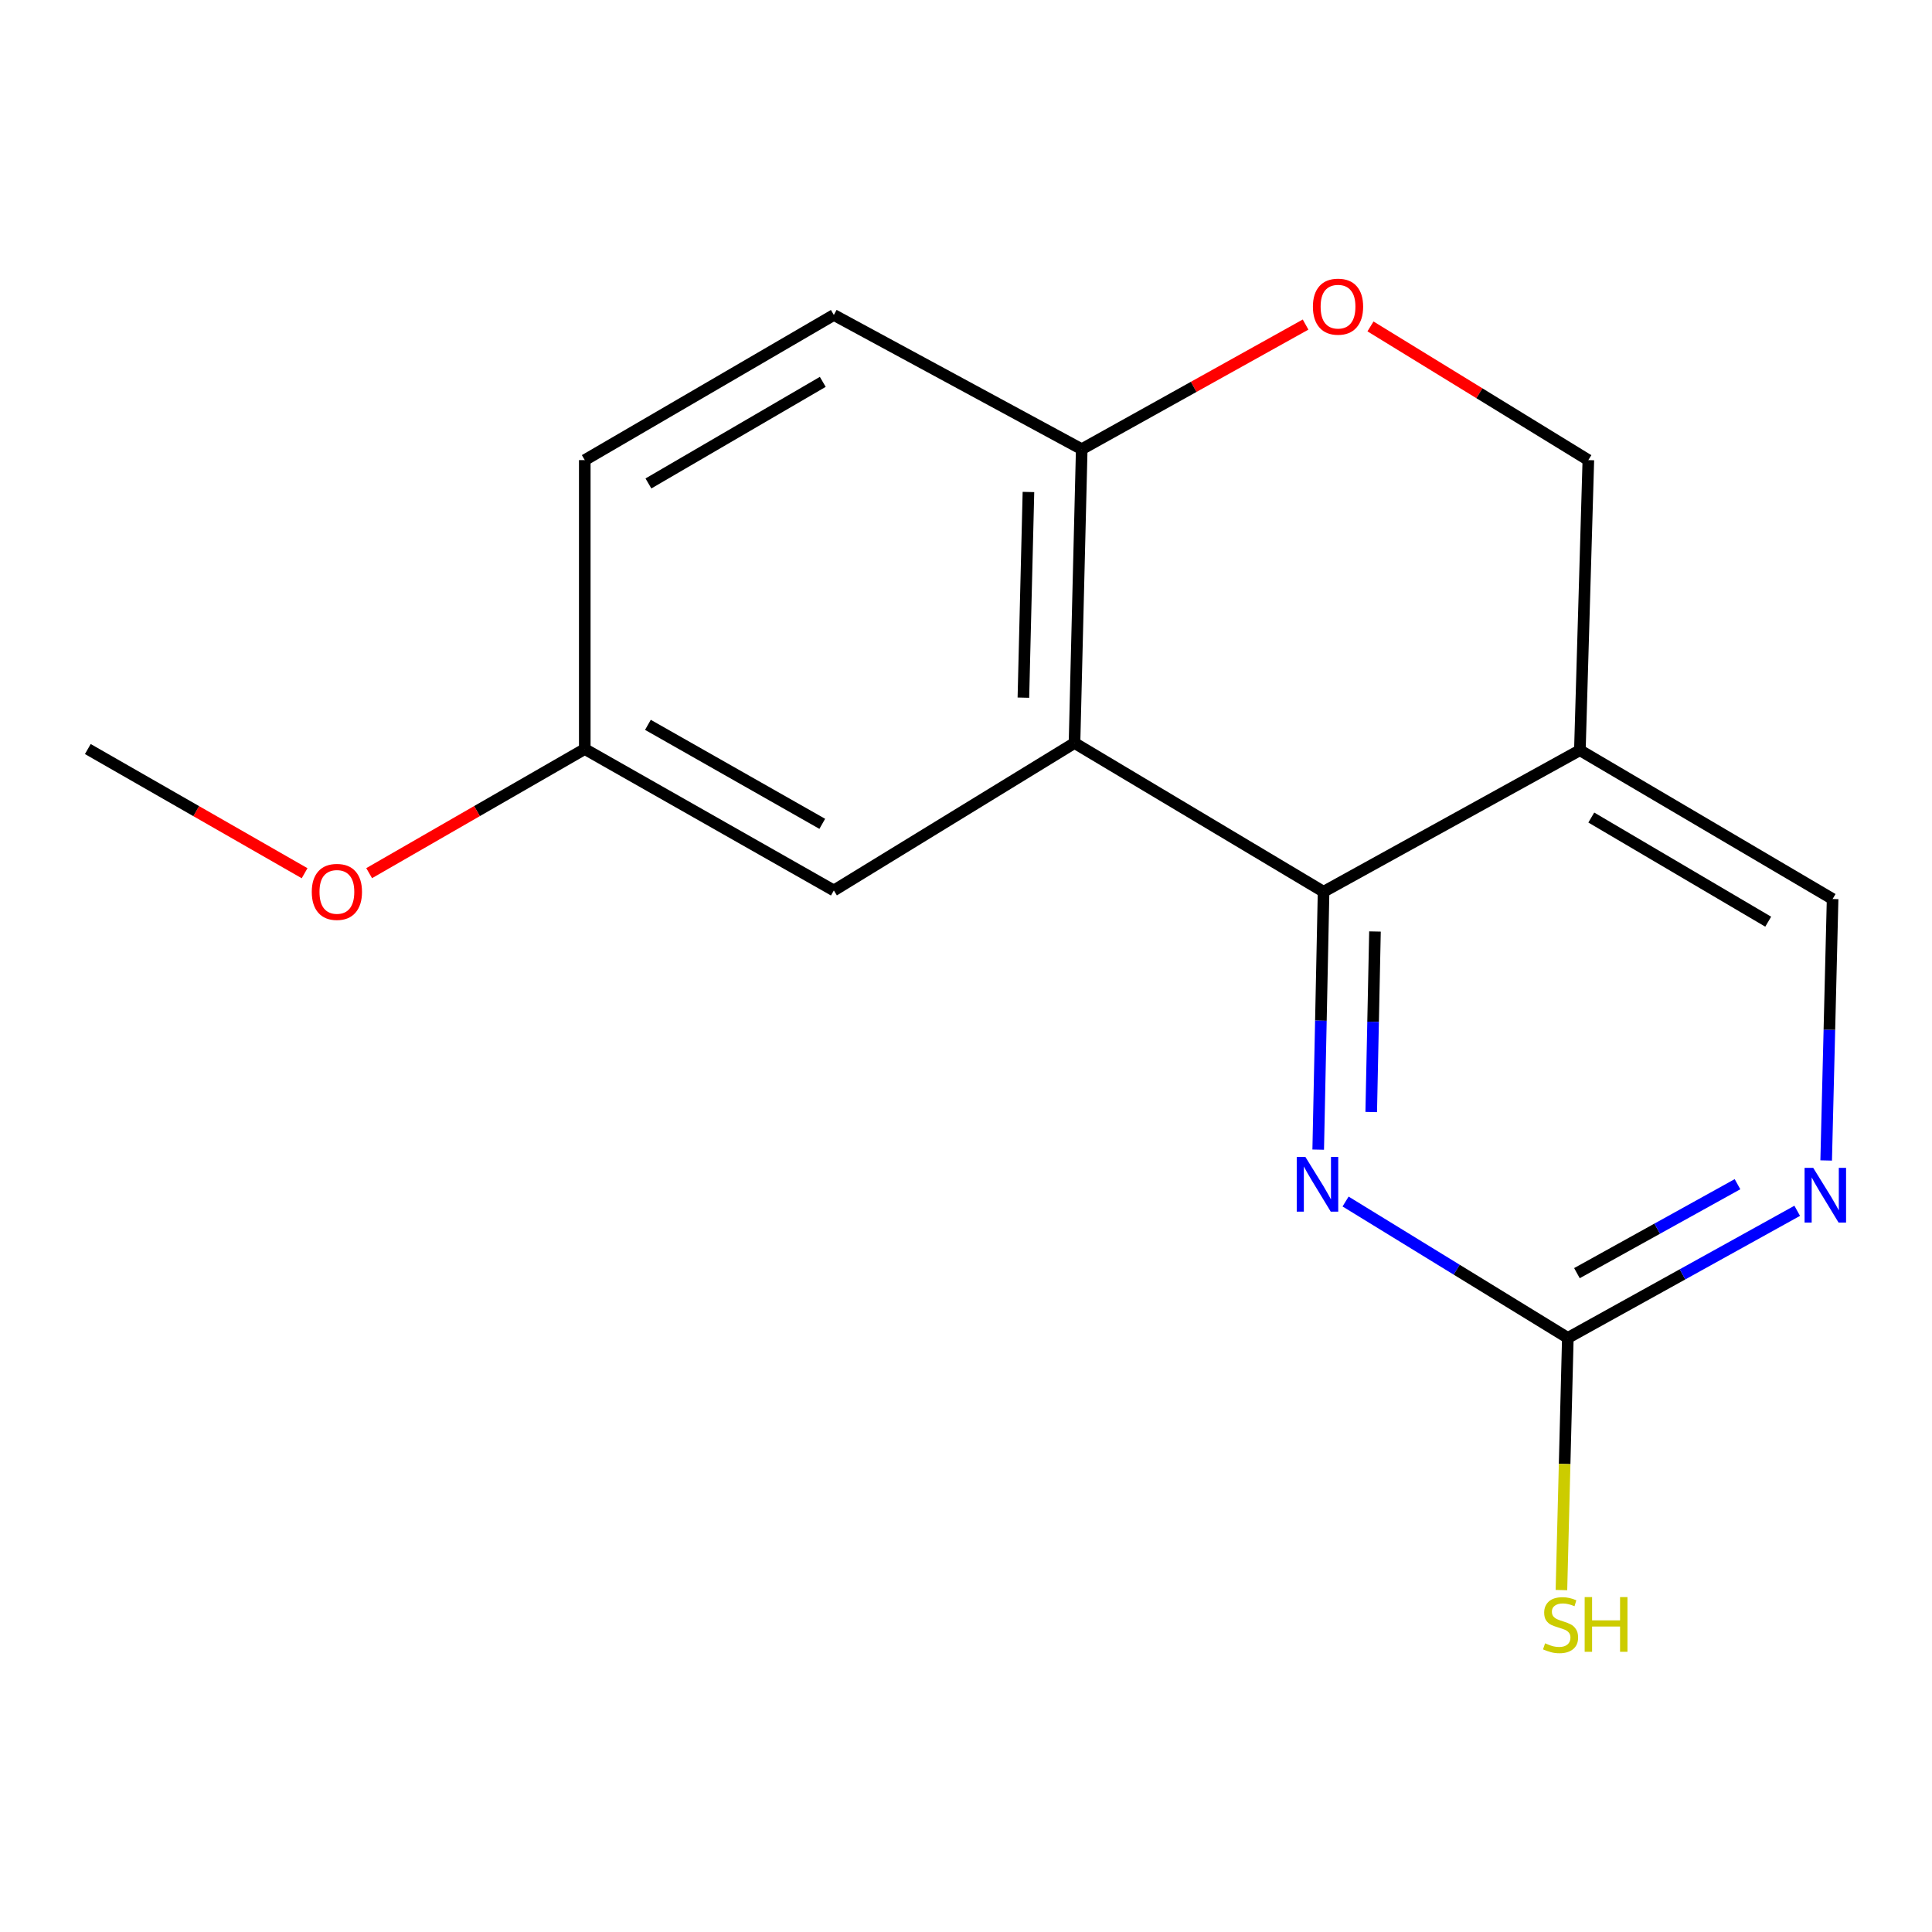 <?xml version='1.0' encoding='iso-8859-1'?>
<svg version='1.1' baseProfile='full'
              xmlns='http://www.w3.org/2000/svg'
                      xmlns:rdkit='http://www.rdkit.org/xml'
                      xmlns:xlink='http://www.w3.org/1999/xlink'
                  xml:space='preserve'
width='1000px' height='1000px' viewBox='0 0 1000 1000'>
<!-- END OF HEADER -->
<rect style='opacity:1.0;fill:#FFFFFF;stroke:none' width='1000' height='1000' x='0' y='0'> </rect>
<path class='bond-0' d='M 685.082,461.559 L 556.162,384.577' style='fill:none;fill-rule:evenodd;stroke:#000000;stroke-width:6px;stroke-linecap:butt;stroke-linejoin:miter;stroke-opacity:1' />
<path class='bond-1' d='M 685.082,461.559 L 683.692,528.299' style='fill:none;fill-rule:evenodd;stroke:#000000;stroke-width:6px;stroke-linecap:butt;stroke-linejoin:miter;stroke-opacity:1' />
<path class='bond-1' d='M 683.692,528.299 L 682.302,595.04' style='fill:none;fill-rule:evenodd;stroke:#0000FF;stroke-width:6px;stroke-linecap:butt;stroke-linejoin:miter;stroke-opacity:1' />
<path class='bond-1' d='M 711.686,482.144 L 710.713,528.862' style='fill:none;fill-rule:evenodd;stroke:#000000;stroke-width:6px;stroke-linecap:butt;stroke-linejoin:miter;stroke-opacity:1' />
<path class='bond-1' d='M 710.713,528.862 L 709.74,575.58' style='fill:none;fill-rule:evenodd;stroke:#0000FF;stroke-width:6px;stroke-linecap:butt;stroke-linejoin:miter;stroke-opacity:1' />
<path class='bond-2' d='M 685.082,461.559 L 817.74,388.315' style='fill:none;fill-rule:evenodd;stroke:#000000;stroke-width:6px;stroke-linecap:butt;stroke-linejoin:miter;stroke-opacity:1' />
<path class='bond-6' d='M 556.162,384.577 L 559.901,232.504' style='fill:none;fill-rule:evenodd;stroke:#000000;stroke-width:6px;stroke-linecap:butt;stroke-linejoin:miter;stroke-opacity:1' />
<path class='bond-6' d='M 529.704,361.102 L 532.321,254.651' style='fill:none;fill-rule:evenodd;stroke:#000000;stroke-width:6px;stroke-linecap:butt;stroke-linejoin:miter;stroke-opacity:1' />
<path class='bond-7' d='M 556.162,384.577 L 431.597,460.898' style='fill:none;fill-rule:evenodd;stroke:#000000;stroke-width:6px;stroke-linecap:butt;stroke-linejoin:miter;stroke-opacity:1' />
<path class='bond-3' d='M 696.469,621.908 L 753.989,657.199' style='fill:none;fill-rule:evenodd;stroke:#0000FF;stroke-width:6px;stroke-linecap:butt;stroke-linejoin:miter;stroke-opacity:1' />
<path class='bond-3' d='M 753.989,657.199 L 811.509,692.491' style='fill:none;fill-rule:evenodd;stroke:#000000;stroke-width:6px;stroke-linecap:butt;stroke-linejoin:miter;stroke-opacity:1' />
<path class='bond-8' d='M 817.74,388.315 L 822.124,238.15' style='fill:none;fill-rule:evenodd;stroke:#000000;stroke-width:6px;stroke-linecap:butt;stroke-linejoin:miter;stroke-opacity:1' />
<path class='bond-9' d='M 817.74,388.315 L 948.551,465.328' style='fill:none;fill-rule:evenodd;stroke:#000000;stroke-width:6px;stroke-linecap:butt;stroke-linejoin:miter;stroke-opacity:1' />
<path class='bond-9' d='M 823.65,423.158 L 915.218,477.066' style='fill:none;fill-rule:evenodd;stroke:#000000;stroke-width:6px;stroke-linecap:butt;stroke-linejoin:miter;stroke-opacity:1' />
<path class='bond-10' d='M 811.509,692.491 L 809.85,757.756' style='fill:none;fill-rule:evenodd;stroke:#000000;stroke-width:6px;stroke-linecap:butt;stroke-linejoin:miter;stroke-opacity:1' />
<path class='bond-10' d='M 809.85,757.756 L 808.192,823.021' style='fill:none;fill-rule:evenodd;stroke:#CCCC00;stroke-width:6px;stroke-linecap:butt;stroke-linejoin:miter;stroke-opacity:1' />
<path class='bond-17' d='M 811.509,692.491 L 870.871,659.599' style='fill:none;fill-rule:evenodd;stroke:#000000;stroke-width:6px;stroke-linecap:butt;stroke-linejoin:miter;stroke-opacity:1' />
<path class='bond-17' d='M 870.871,659.599 L 930.233,626.708' style='fill:none;fill-rule:evenodd;stroke:#0000FF;stroke-width:6px;stroke-linecap:butt;stroke-linejoin:miter;stroke-opacity:1' />
<path class='bond-17' d='M 816.219,658.983 L 857.772,635.959' style='fill:none;fill-rule:evenodd;stroke:#000000;stroke-width:6px;stroke-linecap:butt;stroke-linejoin:miter;stroke-opacity:1' />
<path class='bond-17' d='M 857.772,635.959 L 899.326,612.935' style='fill:none;fill-rule:evenodd;stroke:#0000FF;stroke-width:6px;stroke-linecap:butt;stroke-linejoin:miter;stroke-opacity:1' />
<path class='bond-4' d='M 709.36,168.954 L 765.742,203.552' style='fill:none;fill-rule:evenodd;stroke:#FF0000;stroke-width:6px;stroke-linecap:butt;stroke-linejoin:miter;stroke-opacity:1' />
<path class='bond-4' d='M 765.742,203.552 L 822.124,238.15' style='fill:none;fill-rule:evenodd;stroke:#000000;stroke-width:6px;stroke-linecap:butt;stroke-linejoin:miter;stroke-opacity:1' />
<path class='bond-16' d='M 675.763,167.996 L 617.832,200.25' style='fill:none;fill-rule:evenodd;stroke:#FF0000;stroke-width:6px;stroke-linecap:butt;stroke-linejoin:miter;stroke-opacity:1' />
<path class='bond-16' d='M 617.832,200.25 L 559.901,232.504' style='fill:none;fill-rule:evenodd;stroke:#000000;stroke-width:6px;stroke-linecap:butt;stroke-linejoin:miter;stroke-opacity:1' />
<path class='bond-5' d='M 945.225,600.653 L 946.888,532.99' style='fill:none;fill-rule:evenodd;stroke:#0000FF;stroke-width:6px;stroke-linecap:butt;stroke-linejoin:miter;stroke-opacity:1' />
<path class='bond-5' d='M 946.888,532.99 L 948.551,465.328' style='fill:none;fill-rule:evenodd;stroke:#000000;stroke-width:6px;stroke-linecap:butt;stroke-linejoin:miter;stroke-opacity:1' />
<path class='bond-11' d='M 559.901,232.504 L 431.597,163.029' style='fill:none;fill-rule:evenodd;stroke:#000000;stroke-width:6px;stroke-linecap:butt;stroke-linejoin:miter;stroke-opacity:1' />
<path class='bond-12' d='M 431.597,460.898 L 302.678,387.7' style='fill:none;fill-rule:evenodd;stroke:#000000;stroke-width:6px;stroke-linecap:butt;stroke-linejoin:miter;stroke-opacity:1' />
<path class='bond-12' d='M 425.604,426.416 L 335.36,375.177' style='fill:none;fill-rule:evenodd;stroke:#000000;stroke-width:6px;stroke-linecap:butt;stroke-linejoin:miter;stroke-opacity:1' />
<path class='bond-18' d='M 431.597,163.029 L 302.678,238.15' style='fill:none;fill-rule:evenodd;stroke:#000000;stroke-width:6px;stroke-linecap:butt;stroke-linejoin:miter;stroke-opacity:1' />
<path class='bond-18' d='M 425.866,197.649 L 335.623,250.234' style='fill:none;fill-rule:evenodd;stroke:#000000;stroke-width:6px;stroke-linecap:butt;stroke-linejoin:miter;stroke-opacity:1' />
<path class='bond-13' d='M 302.678,387.7 L 302.678,238.15' style='fill:none;fill-rule:evenodd;stroke:#000000;stroke-width:6px;stroke-linecap:butt;stroke-linejoin:miter;stroke-opacity:1' />
<path class='bond-14' d='M 302.678,387.7 L 246.876,419.822' style='fill:none;fill-rule:evenodd;stroke:#000000;stroke-width:6px;stroke-linecap:butt;stroke-linejoin:miter;stroke-opacity:1' />
<path class='bond-14' d='M 246.876,419.822 L 191.075,451.945' style='fill:none;fill-rule:evenodd;stroke:#FF0000;stroke-width:6px;stroke-linecap:butt;stroke-linejoin:miter;stroke-opacity:1' />
<path class='bond-15' d='M 157.66,451.983 L 101.557,419.841' style='fill:none;fill-rule:evenodd;stroke:#FF0000;stroke-width:6px;stroke-linecap:butt;stroke-linejoin:miter;stroke-opacity:1' />
<path class='bond-15' d='M 101.557,419.841 L 45.455,387.7' style='fill:none;fill-rule:evenodd;stroke:#000000;stroke-width:6px;stroke-linecap:butt;stroke-linejoin:miter;stroke-opacity:1' />
<path  class='atom-2' d='M 675.669 598.826
L 684.949 613.826
Q 685.869 615.306, 687.349 617.986
Q 688.829 620.666, 688.909 620.826
L 688.909 598.826
L 692.669 598.826
L 692.669 627.146
L 688.789 627.146
L 678.829 610.746
Q 677.669 608.826, 676.429 606.626
Q 675.229 604.426, 674.869 603.746
L 674.869 627.146
L 671.189 627.146
L 671.189 598.826
L 675.669 598.826
' fill='#0000FF'/>
<path  class='atom-5' d='M 679.559 158.725
Q 679.559 151.925, 682.919 148.125
Q 686.279 144.325, 692.559 144.325
Q 698.839 144.325, 702.199 148.125
Q 705.559 151.925, 705.559 158.725
Q 705.559 165.605, 702.159 169.525
Q 698.759 173.405, 692.559 173.405
Q 686.319 173.405, 682.919 169.525
Q 679.559 165.645, 679.559 158.725
M 692.559 170.205
Q 696.879 170.205, 699.199 167.325
Q 701.559 164.405, 701.559 158.725
Q 701.559 153.165, 699.199 150.365
Q 696.879 147.525, 692.559 147.525
Q 688.239 147.525, 685.879 150.325
Q 683.559 153.125, 683.559 158.725
Q 683.559 164.445, 685.879 167.325
Q 688.239 170.205, 692.559 170.205
' fill='#FF0000'/>
<path  class='atom-6' d='M 938.523 604.487
L 947.803 619.487
Q 948.723 620.967, 950.203 623.647
Q 951.683 626.327, 951.763 626.487
L 951.763 604.487
L 955.523 604.487
L 955.523 632.807
L 951.643 632.807
L 941.683 616.407
Q 940.523 614.487, 939.283 612.287
Q 938.083 610.087, 937.723 609.407
L 937.723 632.807
L 934.043 632.807
L 934.043 604.487
L 938.523 604.487
' fill='#0000FF'/>
<path  class='atom-11' d='M 799.74 850.57
Q 800.06 850.69, 801.38 851.25
Q 802.7 851.81, 804.14 852.17
Q 805.62 852.49, 807.06 852.49
Q 809.74 852.49, 811.3 851.21
Q 812.86 849.89, 812.86 847.61
Q 812.86 846.05, 812.06 845.09
Q 811.3 844.13, 810.1 843.61
Q 808.9 843.09, 806.9 842.49
Q 804.38 841.73, 802.86 841.01
Q 801.38 840.29, 800.3 838.77
Q 799.26 837.25, 799.26 834.69
Q 799.26 831.13, 801.66 828.93
Q 804.1 826.73, 808.9 826.73
Q 812.18 826.73, 815.9 828.29
L 814.98 831.37
Q 811.58 829.97, 809.02 829.97
Q 806.26 829.97, 804.74 831.13
Q 803.22 832.25, 803.26 834.21
Q 803.26 835.73, 804.02 836.65
Q 804.82 837.57, 805.94 838.09
Q 807.1 838.61, 809.02 839.21
Q 811.58 840.01, 813.1 840.81
Q 814.62 841.61, 815.7 843.25
Q 816.82 844.85, 816.82 847.61
Q 816.82 851.53, 814.18 853.65
Q 811.58 855.73, 807.22 855.73
Q 804.7 855.73, 802.78 855.17
Q 800.9 854.65, 798.66 853.73
L 799.74 850.57
' fill='#CCCC00'/>
<path  class='atom-11' d='M 820.22 826.65
L 824.06 826.65
L 824.06 838.69
L 838.54 838.69
L 838.54 826.65
L 842.38 826.65
L 842.38 854.97
L 838.54 854.97
L 838.54 841.89
L 824.06 841.89
L 824.06 854.97
L 820.22 854.97
L 820.22 826.65
' fill='#CCCC00'/>
<path  class='atom-15' d='M 161.374 461.639
Q 161.374 454.839, 164.734 451.039
Q 168.094 447.239, 174.374 447.239
Q 180.654 447.239, 184.014 451.039
Q 187.374 454.839, 187.374 461.639
Q 187.374 468.519, 183.974 472.439
Q 180.574 476.319, 174.374 476.319
Q 168.134 476.319, 164.734 472.439
Q 161.374 468.559, 161.374 461.639
M 174.374 473.119
Q 178.694 473.119, 181.014 470.239
Q 183.374 467.319, 183.374 461.639
Q 183.374 456.079, 181.014 453.279
Q 178.694 450.439, 174.374 450.439
Q 170.054 450.439, 167.694 453.239
Q 165.374 456.039, 165.374 461.639
Q 165.374 467.359, 167.694 470.239
Q 170.054 473.119, 174.374 473.119
' fill='#FF0000'/>
</svg>

